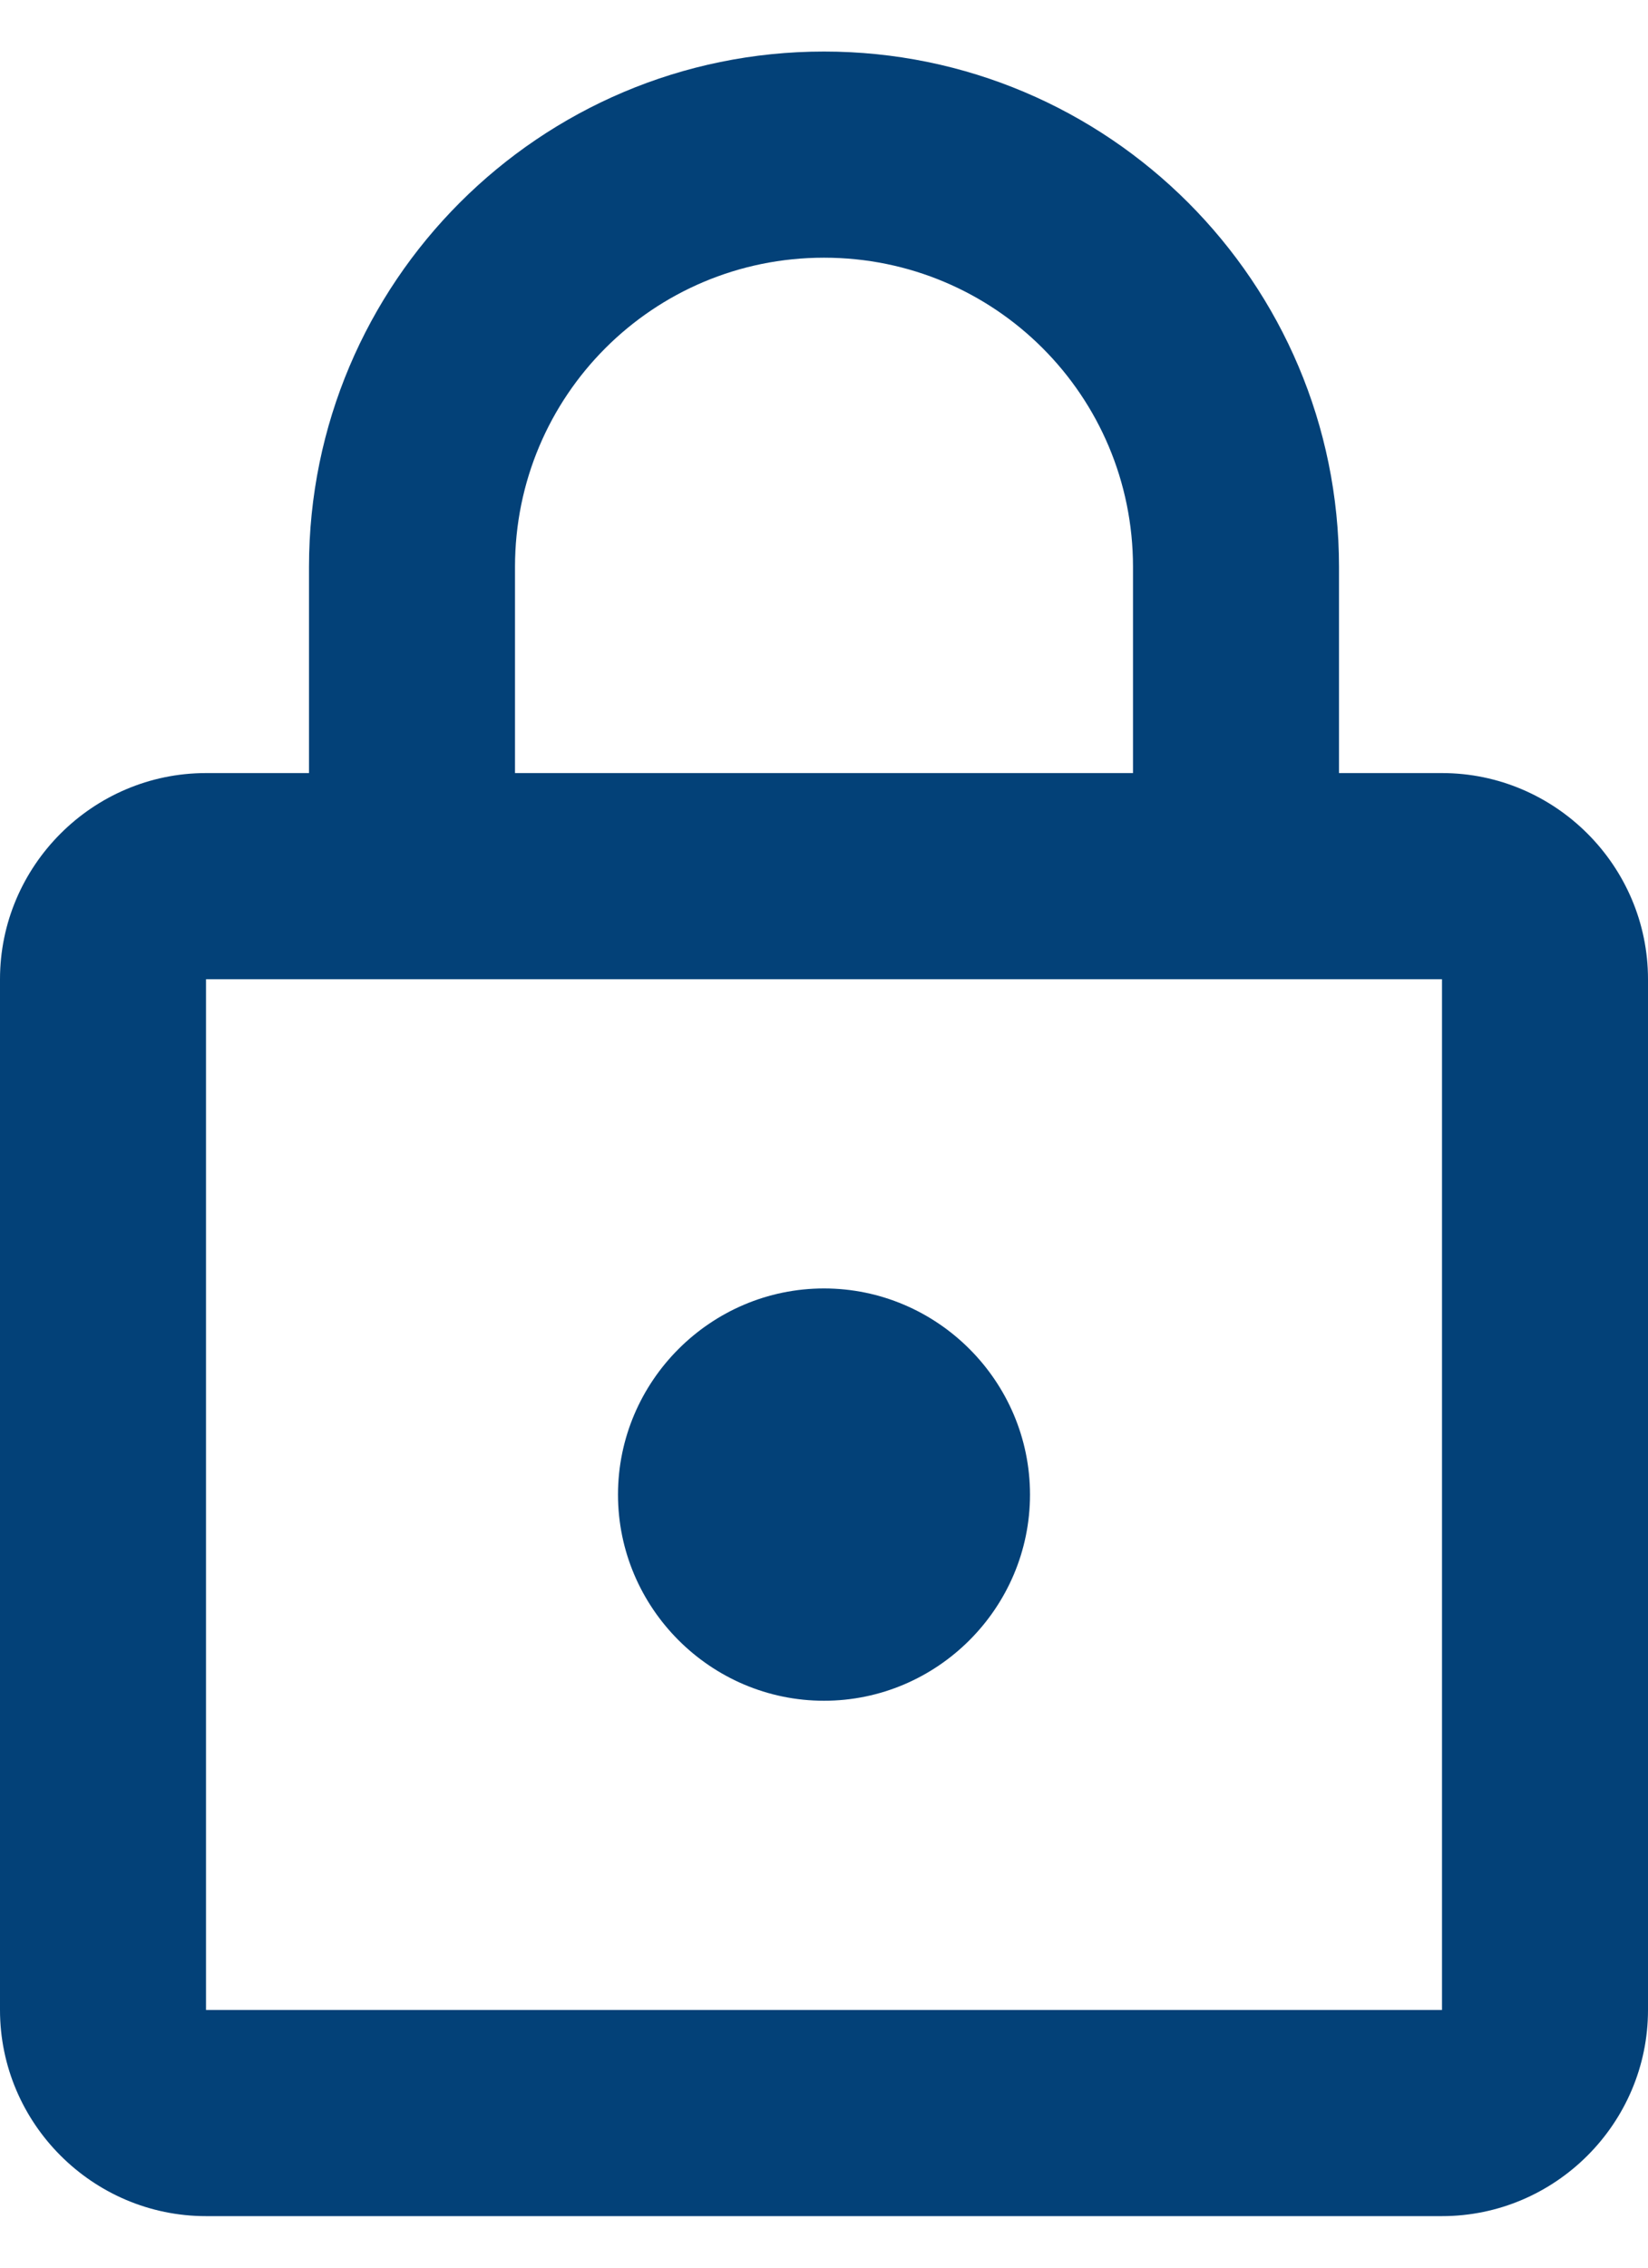 <svg width="16" height="22" viewBox="0 0 16 22" fill="none" xmlns="http://www.w3.org/2000/svg">
<path fill-rule="evenodd" clip-rule="evenodd" d="M13 7.5H14C15.1 7.5 16 8.4 16 9.5V19.5C16 20.6 15.1 21.5 14 21.5H2C0.9 21.5 0 20.6 0 19.5V9.5C0 8.4 0.9 7.5 2 7.5H3V5.5C3 2.74 5.24 0.5 8 0.5C10.76 0.5 13 2.74 13 5.5V7.5ZM8 2.5C6.34 2.5 5 3.84 5 5.5V7.5H11V5.5C11 3.84 9.66 2.5 8 2.5ZM2 19.5V9.5H14V19.5H2ZM10 14.5C10 15.6 9.1 16.5 8 16.5C6.9 16.5 6 15.6 6 14.5C6 13.4 6.9 12.5 8 12.5C9.1 12.5 10 13.4 10 14.5Z" fill="#034178"/>
</svg>
